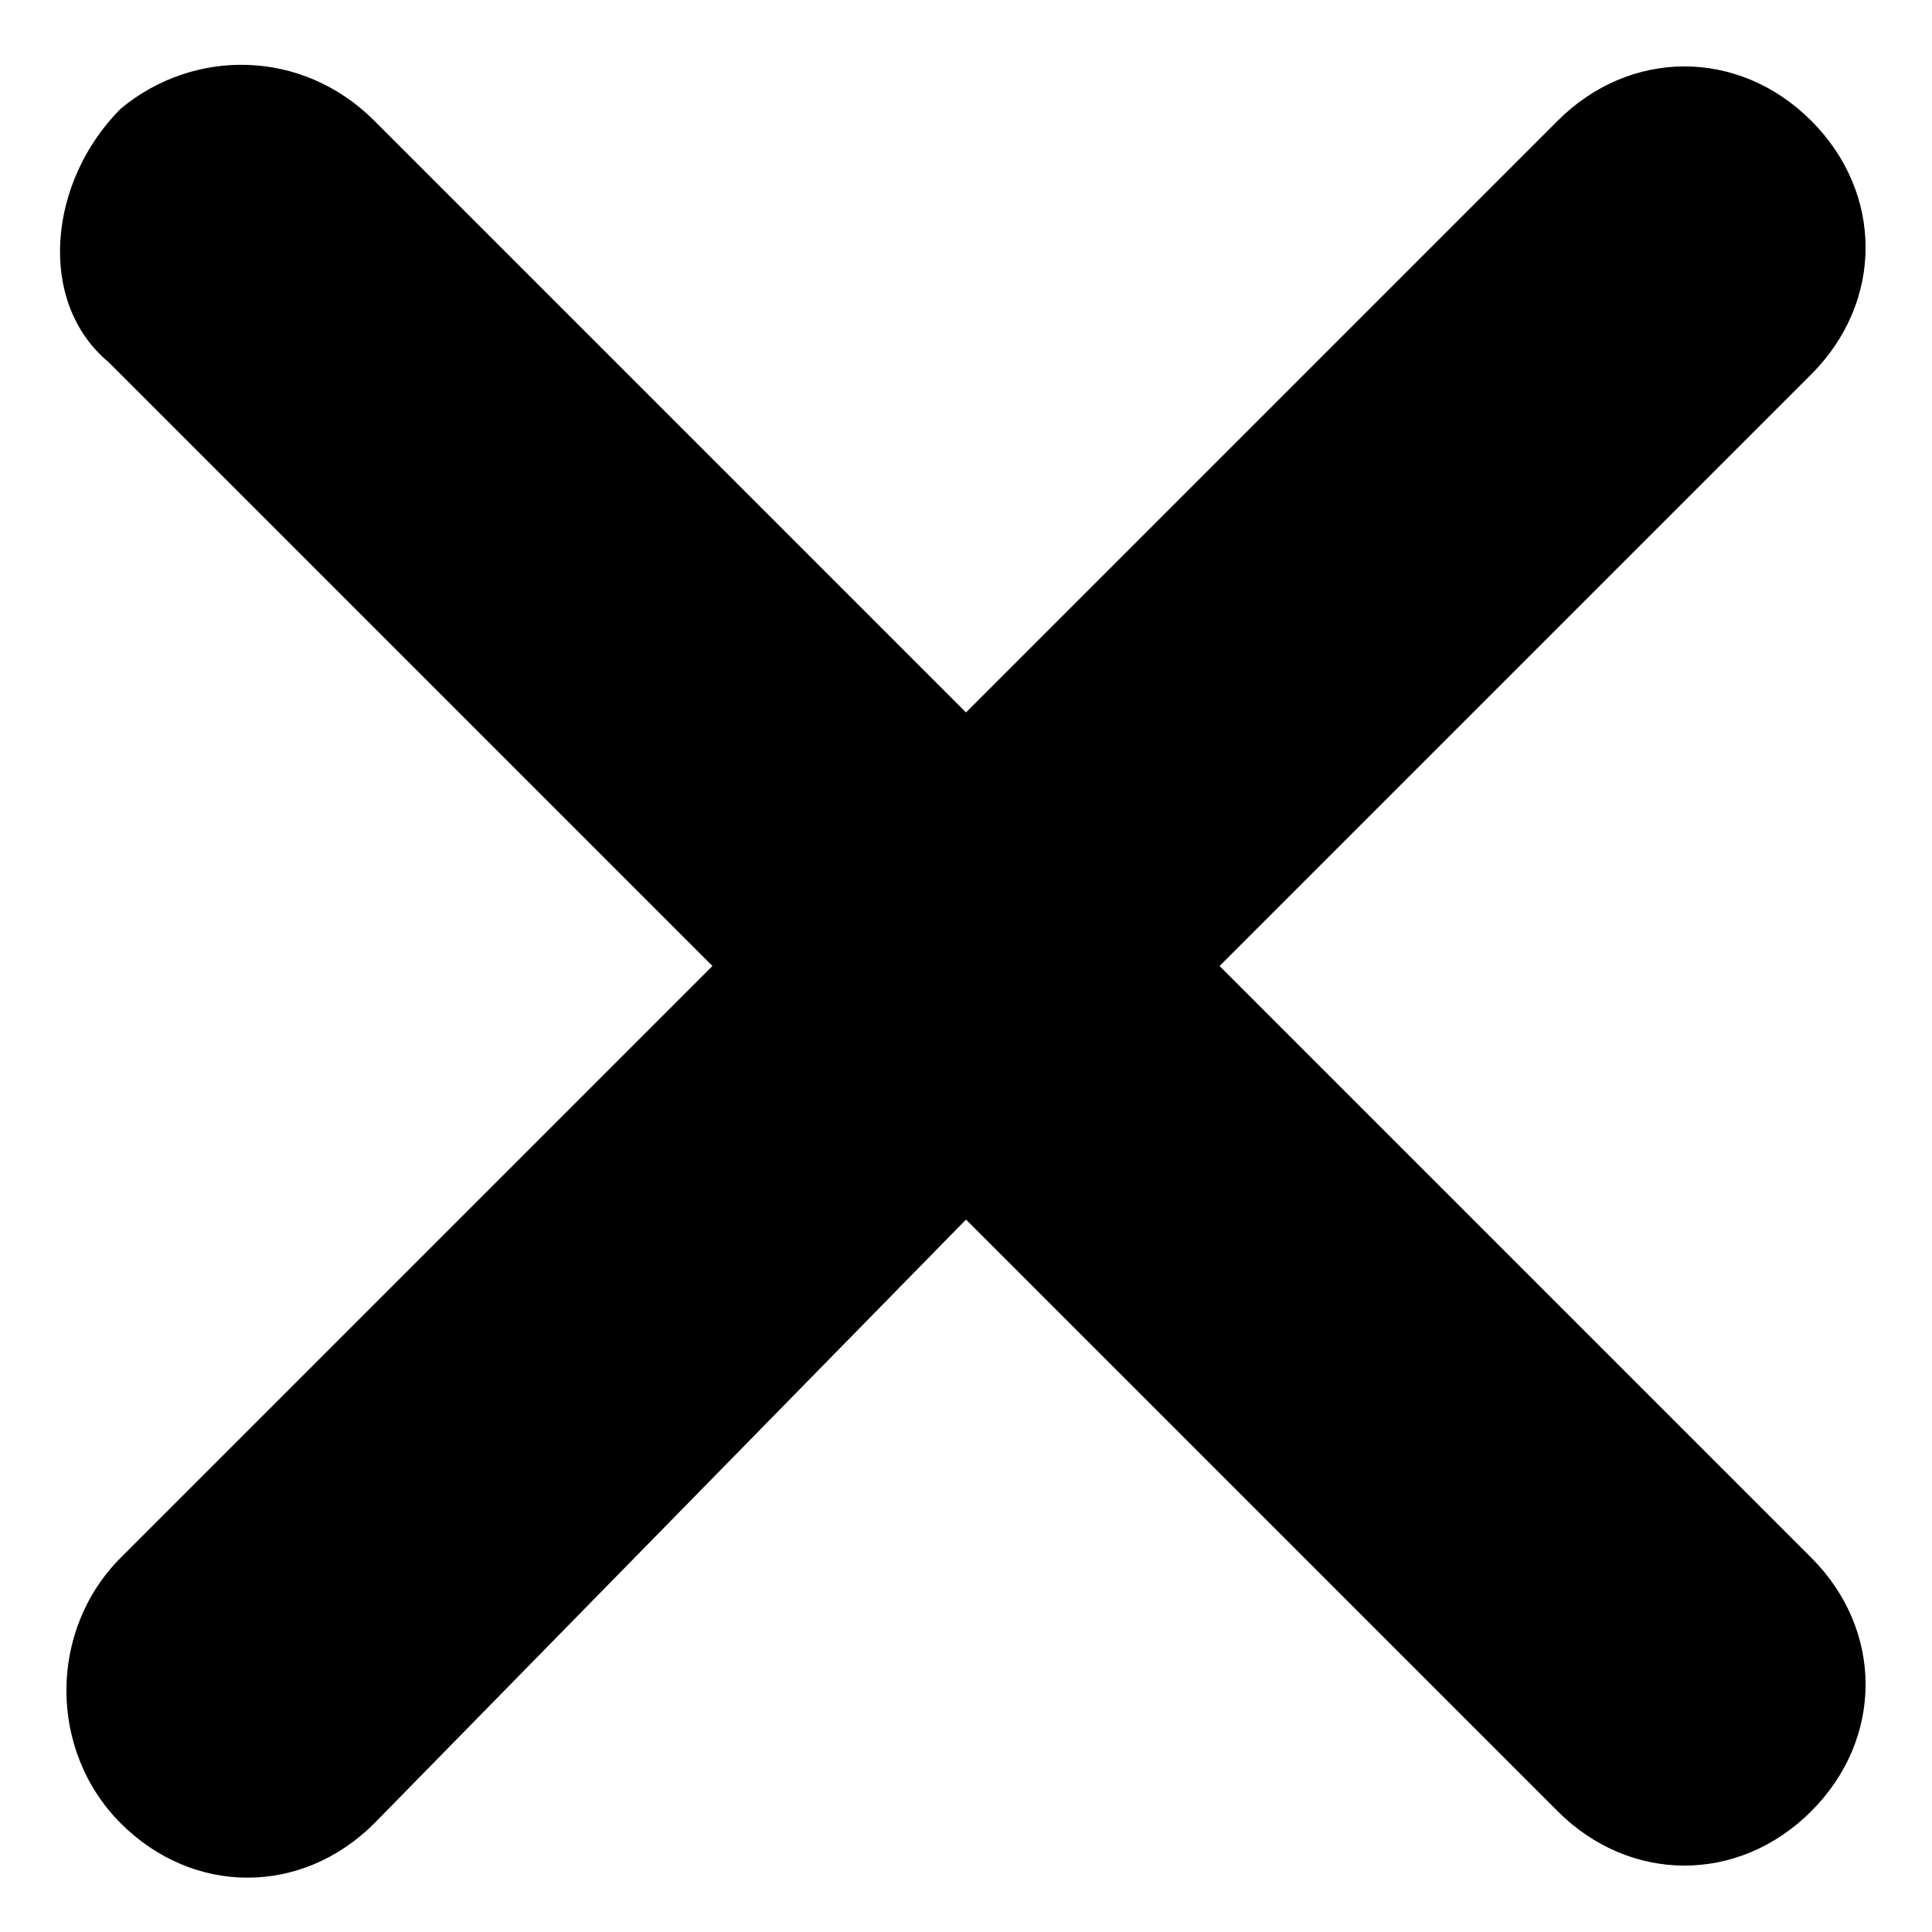 <?xml version="1.0" encoding="utf-8"?>
<!-- Generator: Adobe Illustrator 19.0.0, SVG Export Plug-In . SVG Version: 6.00 Build 0)  -->
<svg version="1.1" id="Layer_1" xmlns="http://www.w3.org/2000/svg" xmlns:xlink="http://www.w3.org/1999/xlink" x="0px" y="0px"
	 width="16px" height="16px" viewBox="0 0 16 16" style="enable-background:new 0 0 16 16;" xml:space="preserve">
<style type="text/css">
	.Drop_x0020_Shadow{fill:none;}
	.Outer_x0020_Glow_x0020_5_x0020_pt{fill:none;}
	.Jive_GS{fill:#A6D0E4;}
</style>
<g id="XMLID_1_">
	<path id="XMLID_2_" d="M1,15.1c0.6,0.6,1.5,0.6,2.1,0L8,10.1l4.9,4.9c0.6,0.6,1.5,0.6,2.1,0c0.6-0.6,0.6-1.5,0-2.1L10.1,8L15,3.1
		c0.6-0.6,0.6-1.5,0-2.1c-0.6-0.6-1.5-0.6-2.1,0c0,0,0,0,0,0L8,5.9L3.1,1C2.5,0.4,1.6,0.4,1,0.9C0.4,1.5,0.3,2.5,0.9,3c0,0,0,0,0,0
		L5.9,8L1,12.9C0.4,13.5,0.4,14.5,1,15.1z"/>
</g>
</svg>

